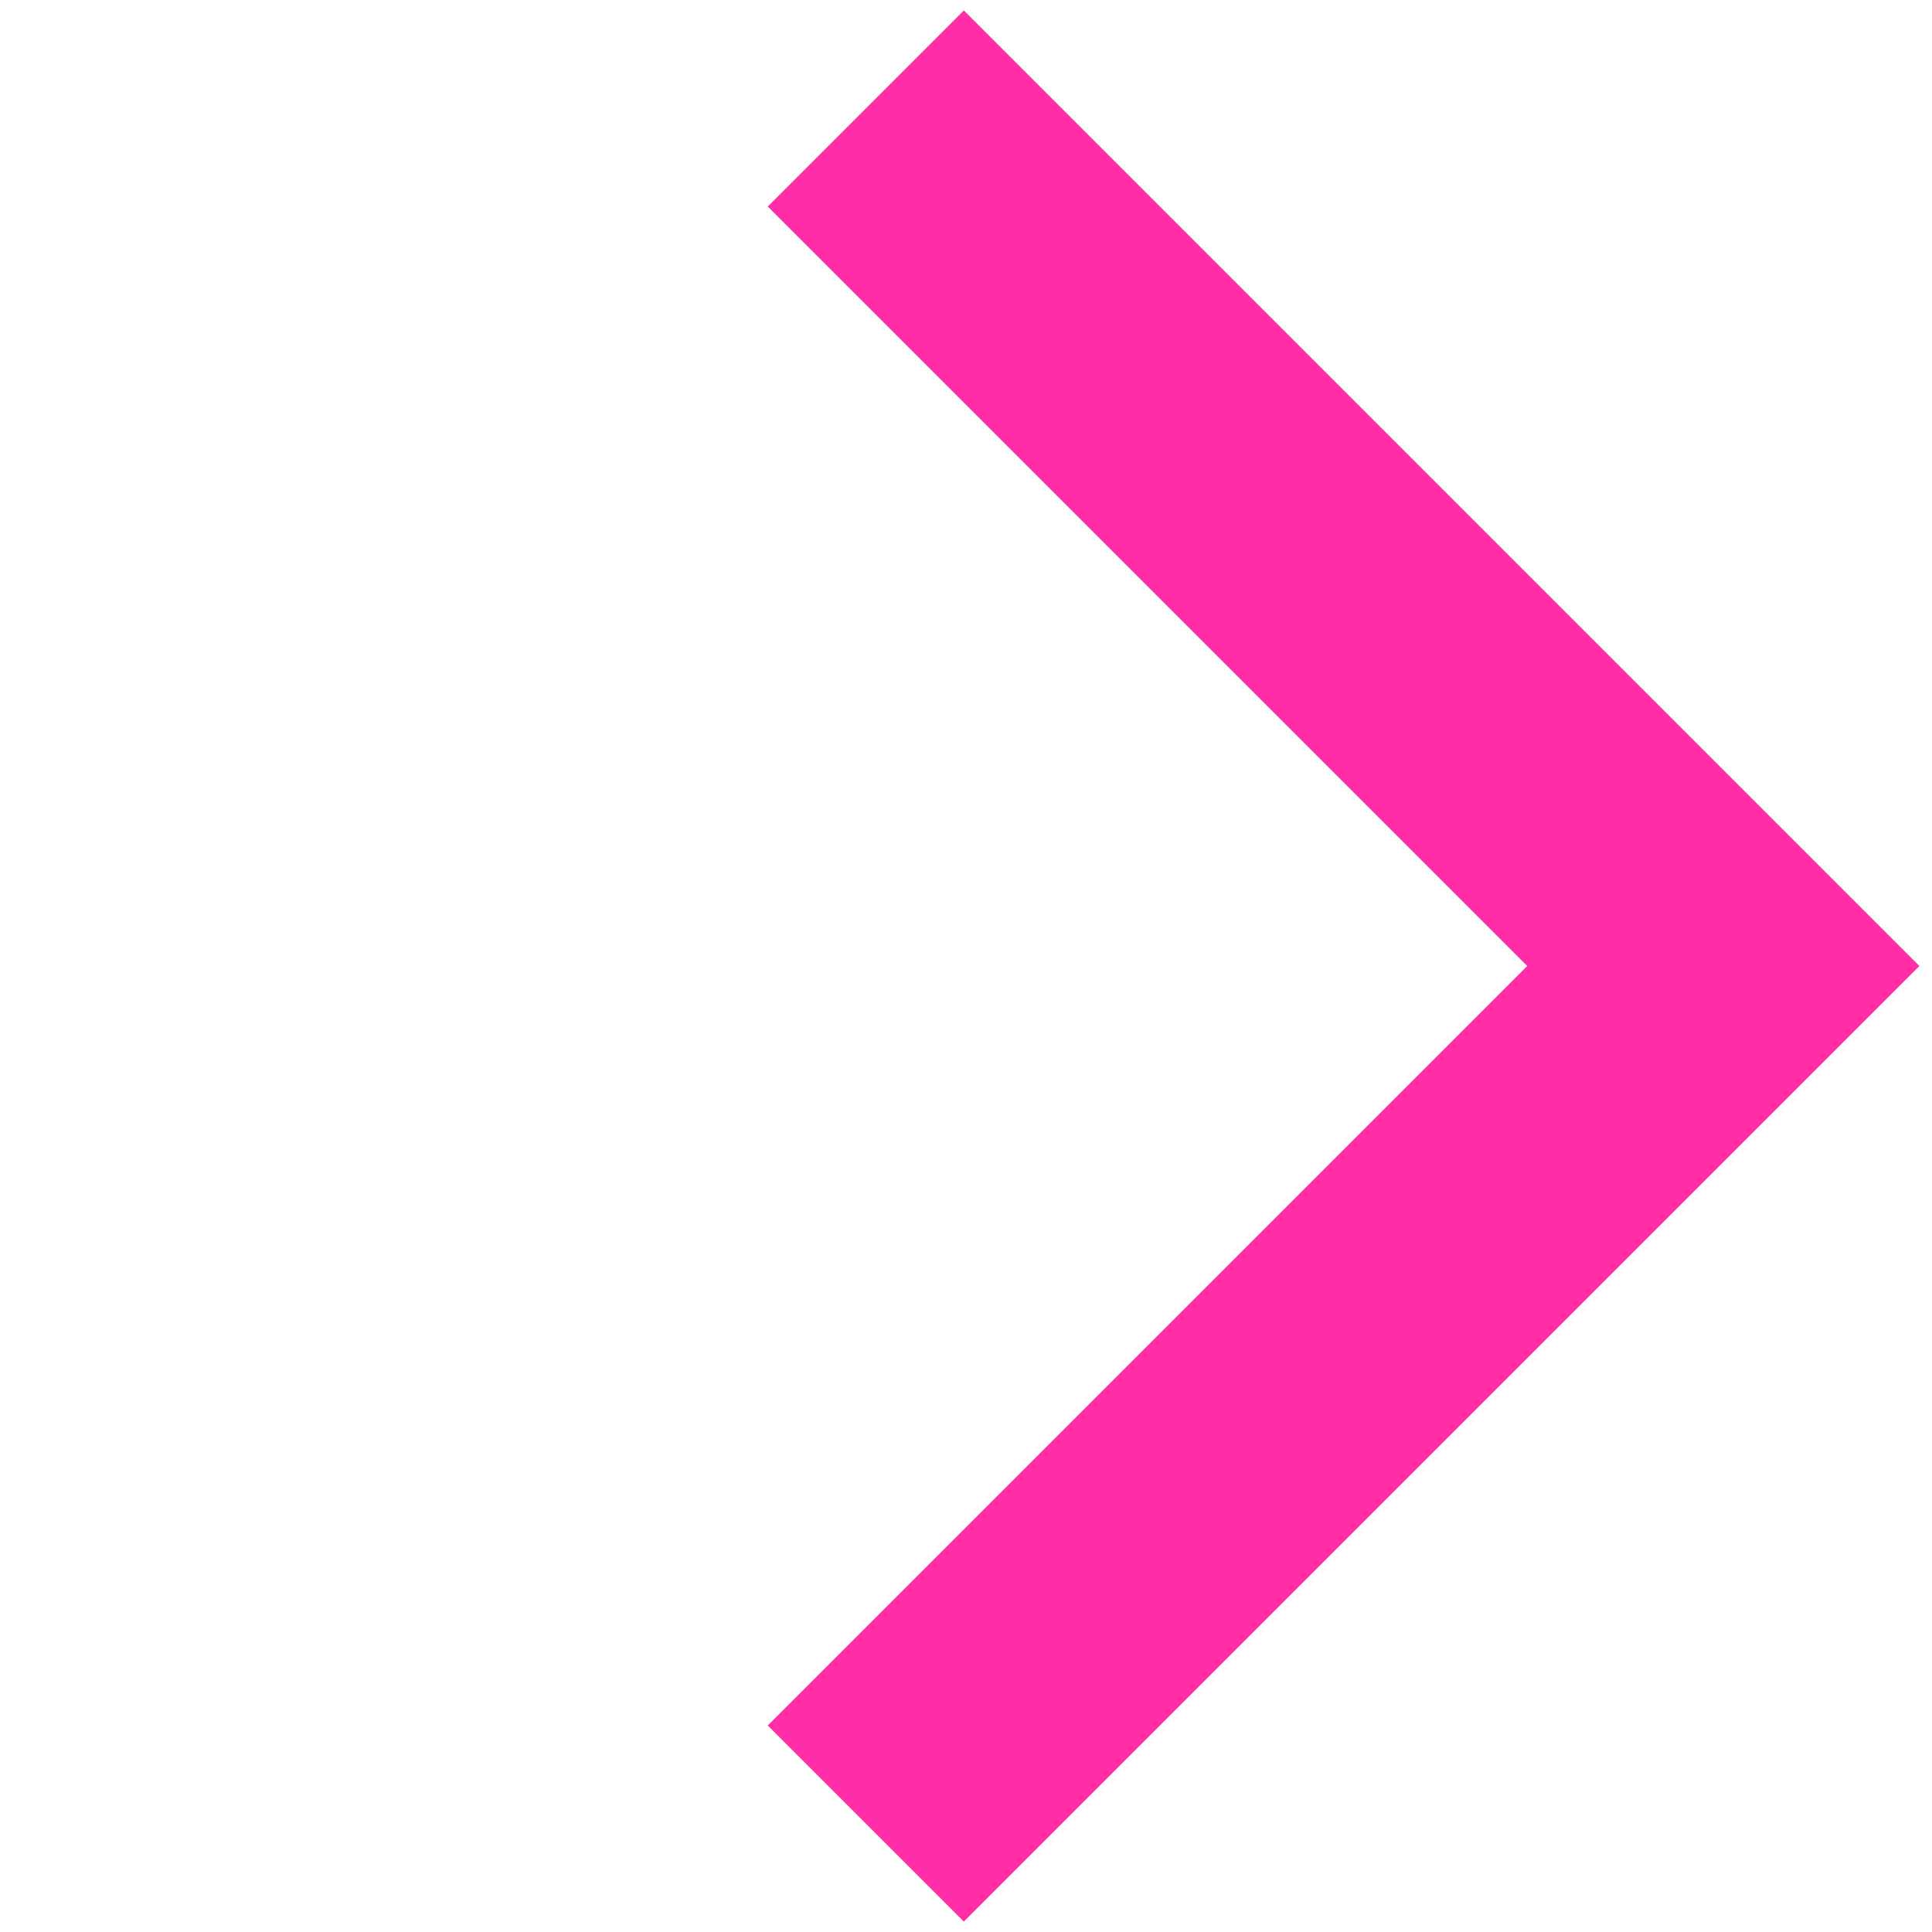 <?xml version="1.0" encoding="UTF-8"?> <svg xmlns="http://www.w3.org/2000/svg" width="48" height="48" viewBox="0 0 48 48" fill="none"><path d="M21.51 2.695L42.815 24L21.51 45.305" stroke="#FF2EA6" stroke-width="6.89"></path></svg> 
